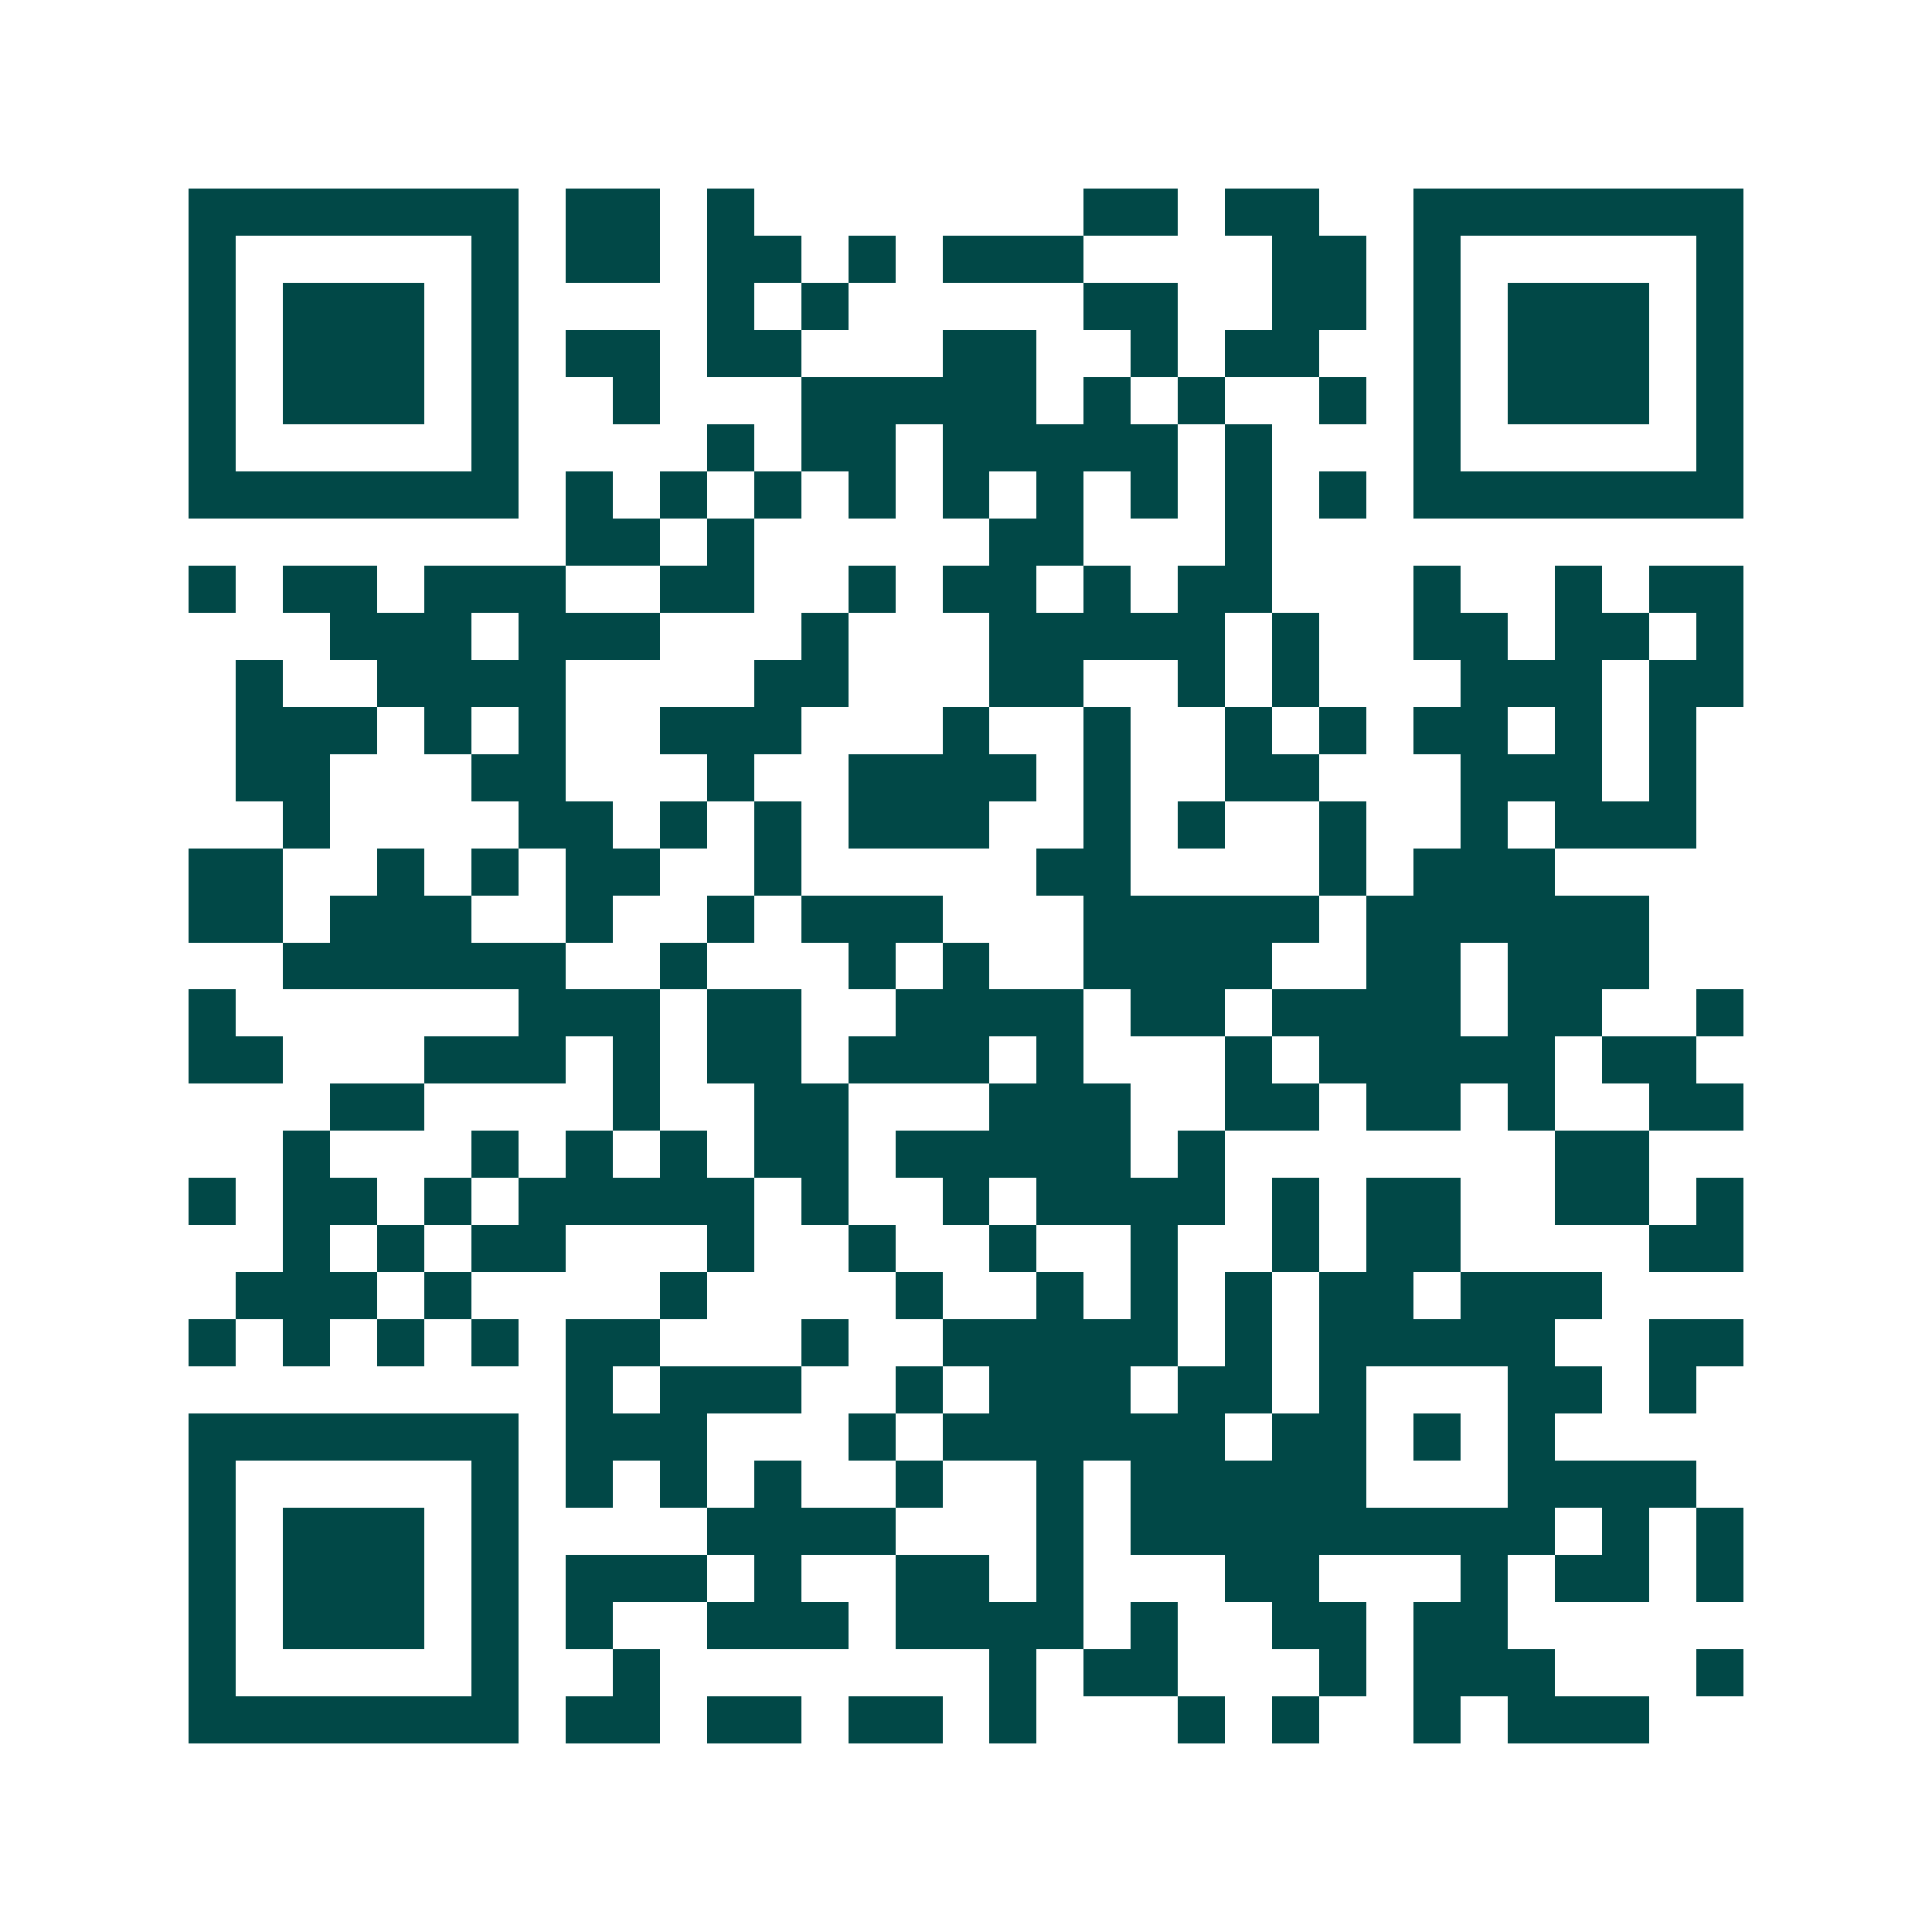 <svg xmlns="http://www.w3.org/2000/svg" width="200" height="200" viewBox="0 0 41 41" shape-rendering="crispEdges"><path fill="#ffffff" d="M0 0h41v41H0z"/><path stroke="#014847" d="M4 4.5h7m1 0h2m1 0h1m7 0h2m1 0h2m2 0h7M4 5.5h1m5 0h1m1 0h2m1 0h2m1 0h1m1 0h3m4 0h2m1 0h1m5 0h1M4 6.5h1m1 0h3m1 0h1m4 0h1m1 0h1m5 0h2m2 0h2m1 0h1m1 0h3m1 0h1M4 7.5h1m1 0h3m1 0h1m1 0h2m1 0h2m3 0h2m2 0h1m1 0h2m2 0h1m1 0h3m1 0h1M4 8.5h1m1 0h3m1 0h1m2 0h1m3 0h5m1 0h1m1 0h1m2 0h1m1 0h1m1 0h3m1 0h1M4 9.5h1m5 0h1m4 0h1m1 0h2m1 0h5m1 0h1m3 0h1m5 0h1M4 10.5h7m1 0h1m1 0h1m1 0h1m1 0h1m1 0h1m1 0h1m1 0h1m1 0h1m1 0h1m1 0h7M12 11.5h2m1 0h1m5 0h2m3 0h1M4 12.5h1m1 0h2m1 0h3m2 0h2m2 0h1m1 0h2m1 0h1m1 0h2m3 0h1m2 0h1m1 0h2M7 13.5h3m1 0h3m3 0h1m3 0h5m1 0h1m2 0h2m1 0h2m1 0h1M5 14.5h1m2 0h4m4 0h2m3 0h2m2 0h1m1 0h1m3 0h3m1 0h2M5 15.5h3m1 0h1m1 0h1m2 0h3m3 0h1m2 0h1m2 0h1m1 0h1m1 0h2m1 0h1m1 0h1M5 16.5h2m3 0h2m3 0h1m2 0h4m1 0h1m2 0h2m3 0h3m1 0h1M6 17.5h1m4 0h2m1 0h1m1 0h1m1 0h3m2 0h1m1 0h1m2 0h1m2 0h1m1 0h3M4 18.5h2m2 0h1m1 0h1m1 0h2m2 0h1m5 0h2m4 0h1m1 0h3M4 19.5h2m1 0h3m2 0h1m2 0h1m1 0h3m3 0h5m1 0h6M6 20.5h6m2 0h1m3 0h1m1 0h1m2 0h4m2 0h2m1 0h3M4 21.5h1m6 0h3m1 0h2m2 0h4m1 0h2m1 0h4m1 0h2m2 0h1M4 22.5h2m3 0h3m1 0h1m1 0h2m1 0h3m1 0h1m3 0h1m1 0h5m1 0h2M7 23.5h2m4 0h1m2 0h2m3 0h3m2 0h2m1 0h2m1 0h1m2 0h2M6 24.5h1m3 0h1m1 0h1m1 0h1m1 0h2m1 0h5m1 0h1m7 0h2M4 25.5h1m1 0h2m1 0h1m1 0h5m1 0h1m2 0h1m1 0h4m1 0h1m1 0h2m2 0h2m1 0h1M6 26.5h1m1 0h1m1 0h2m3 0h1m2 0h1m2 0h1m2 0h1m2 0h1m1 0h2m4 0h2M5 27.5h3m1 0h1m4 0h1m4 0h1m2 0h1m1 0h1m1 0h1m1 0h2m1 0h3M4 28.5h1m1 0h1m1 0h1m1 0h1m1 0h2m3 0h1m2 0h5m1 0h1m1 0h5m2 0h2M12 29.5h1m1 0h3m2 0h1m1 0h3m1 0h2m1 0h1m3 0h2m1 0h1M4 30.5h7m1 0h3m3 0h1m1 0h6m1 0h2m1 0h1m1 0h1M4 31.5h1m5 0h1m1 0h1m1 0h1m1 0h1m2 0h1m2 0h1m1 0h5m3 0h4M4 32.5h1m1 0h3m1 0h1m4 0h4m3 0h1m1 0h9m1 0h1m1 0h1M4 33.5h1m1 0h3m1 0h1m1 0h3m1 0h1m2 0h2m1 0h1m3 0h2m3 0h1m1 0h2m1 0h1M4 34.5h1m1 0h3m1 0h1m1 0h1m2 0h3m1 0h4m1 0h1m2 0h2m1 0h2M4 35.5h1m5 0h1m2 0h1m7 0h1m1 0h2m3 0h1m1 0h3m3 0h1M4 36.5h7m1 0h2m1 0h2m1 0h2m1 0h1m3 0h1m1 0h1m2 0h1m1 0h3"/></svg>
